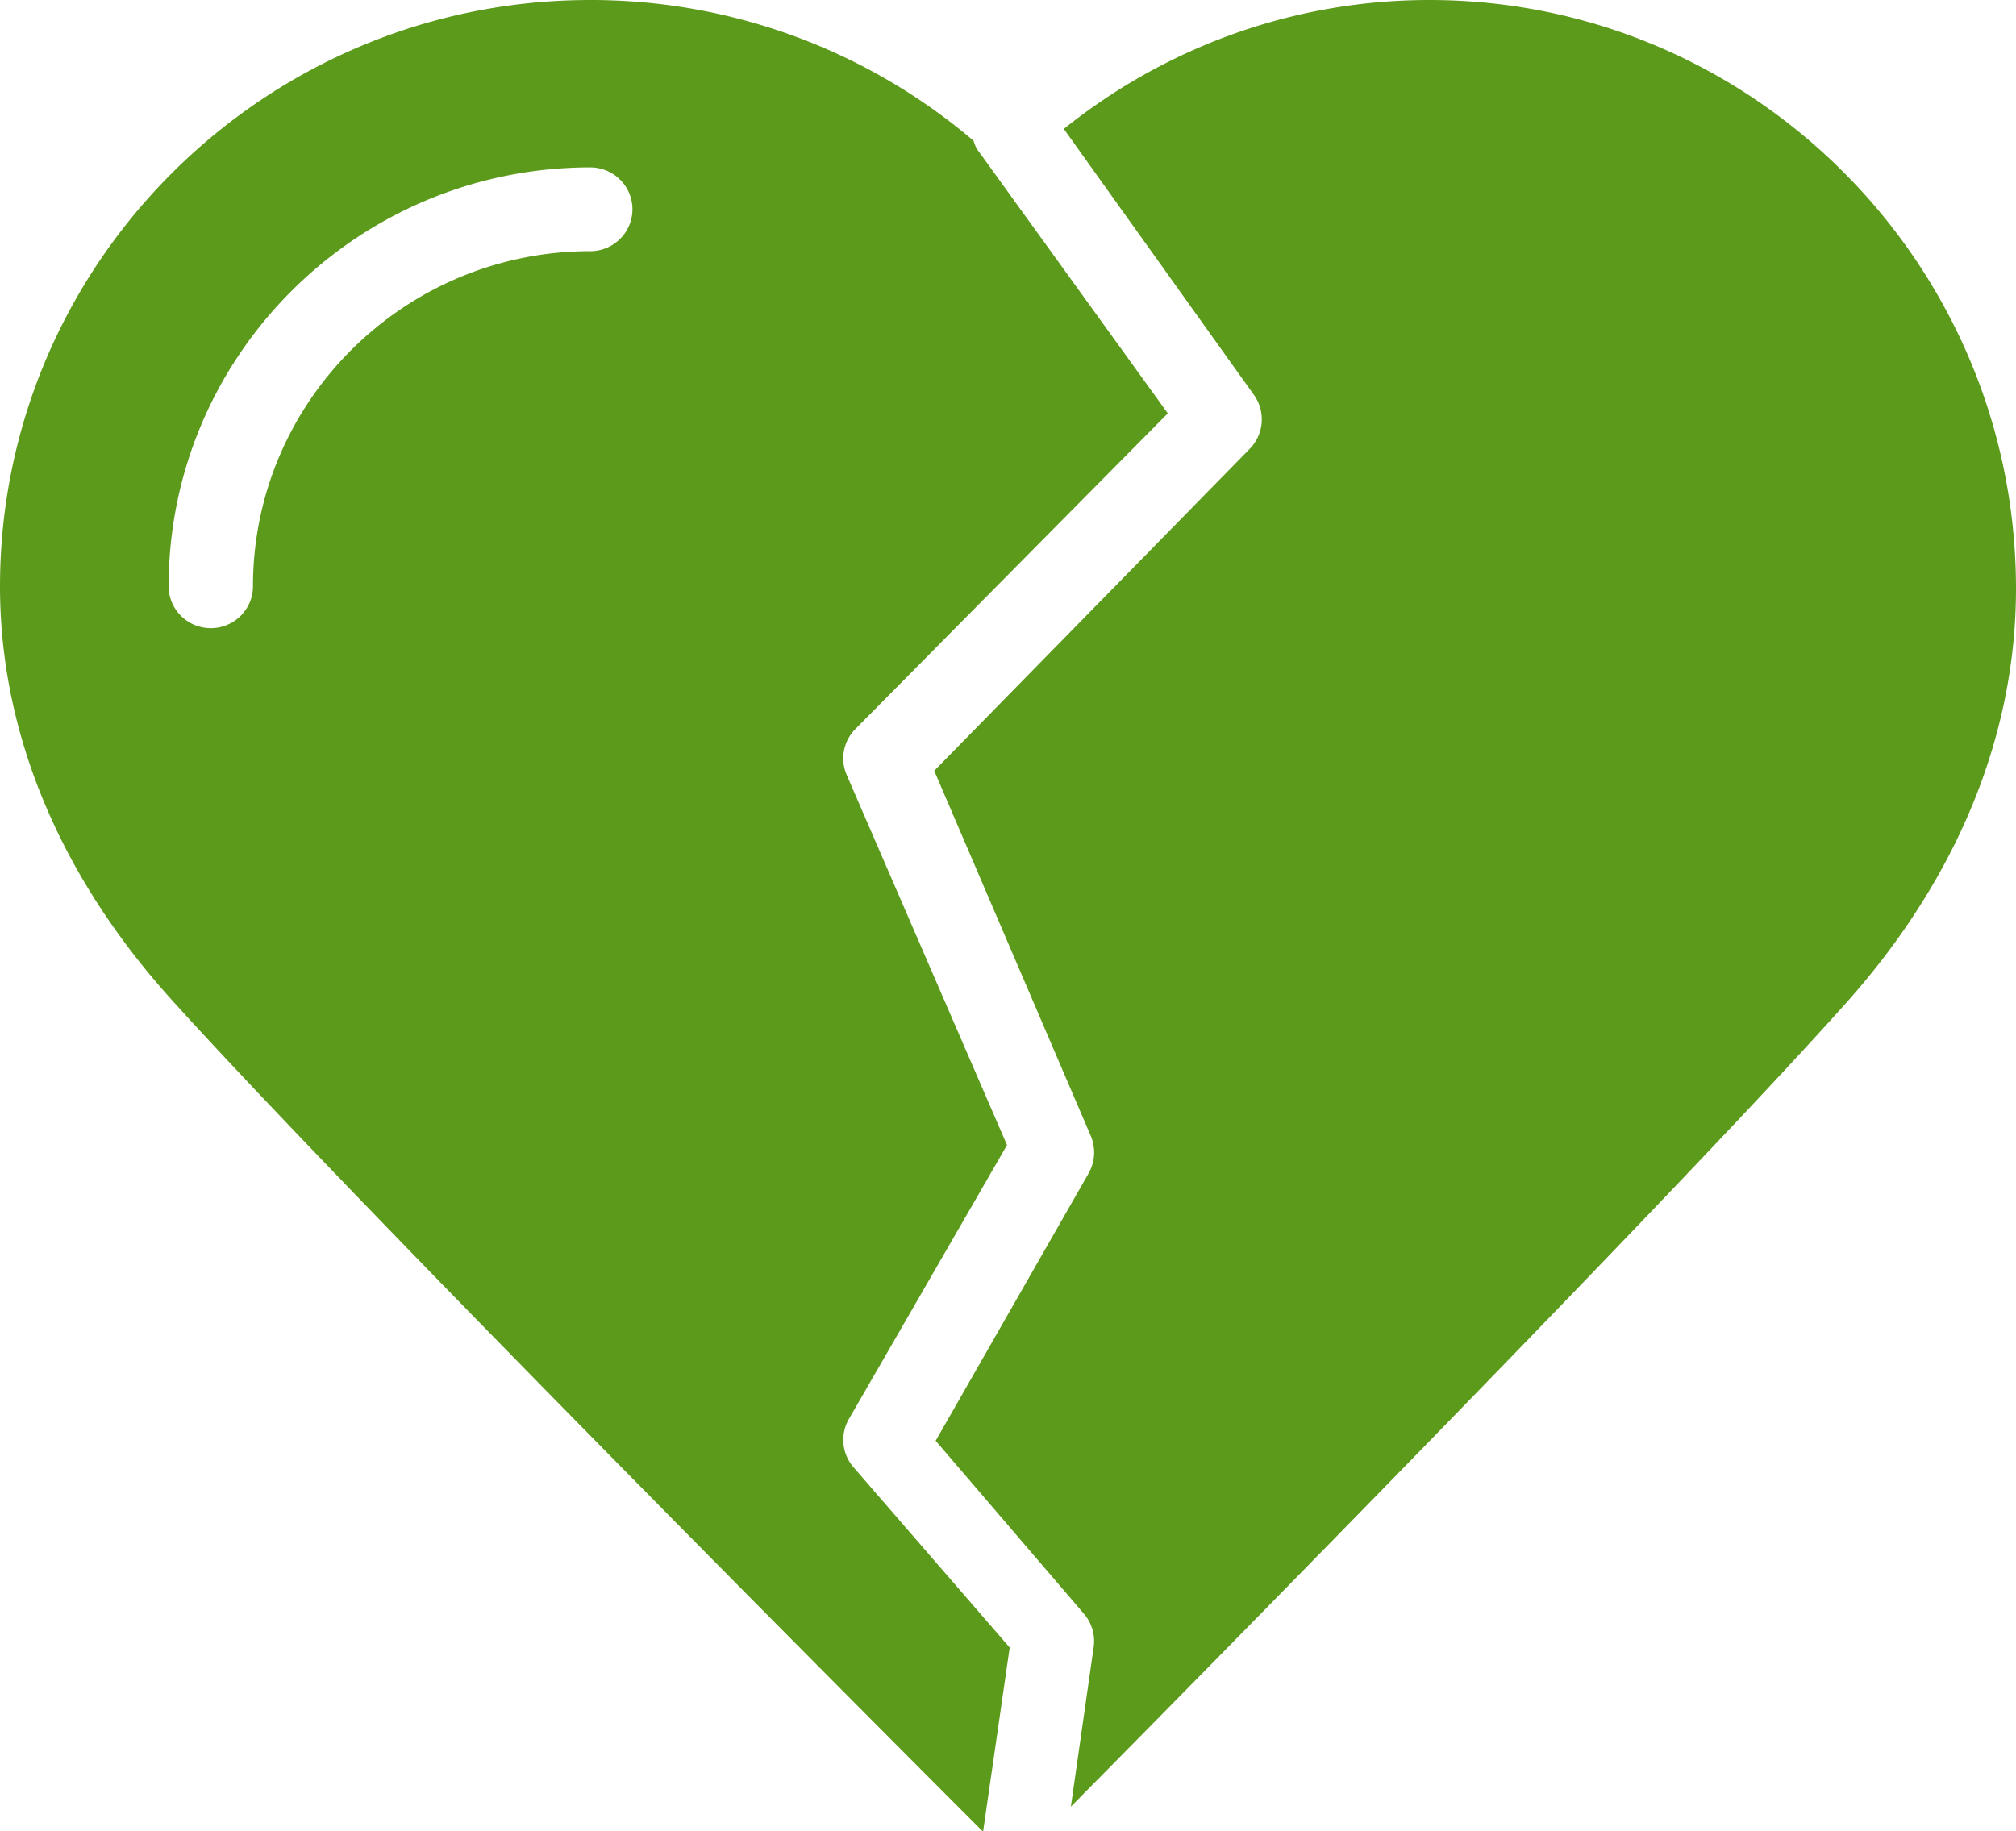 <svg xmlns="http://www.w3.org/2000/svg" xmlns:xlink="http://www.w3.org/1999/xlink" width="164" height="149"><g fill="none" fill-rule="evenodd"><g fill="#5C9A1B" fill-rule="nonzero" transform="translate(-106 -279)"><g transform="translate(106 279)"><path d="m69.057 115.457 12.862-22.29-13.04-30.115a3.388 3.388 0 0 1 .706-3.735L95 33.632l-15.469-21.43c-.171-.232-.24-.498-.343-.757A48.024 48.024 0 0 0 48.018 0C21.54 0 0 21.404 0 47.715 0 59.596 4.822 71.211 13.939 81.32c15.688 17.382 65.448 67.135 65.95 67.632.027.014.06.02.088.048l2.161-14.948-12.704-14.67a3.4 3.4 0 0 1-.377-3.925Zm-21.04-95.021c-15.132 0-27.438 12.228-27.438 27.265 0 1.882-1.537 3.409-3.43 3.409-1.893 0-3.43-1.527-3.43-3.409 0-18.792 15.387-34.082 34.299-34.082 1.893 0 3.43 1.527 3.43 3.409 0 1.88-1.537 3.408-3.43 3.408Z"/><path d="M116.274 0C105.338 0 94.92 3.764 86.541 10.49l15.463 21.638a3.425 3.425 0 0 1-.341 4.393L76 62.715l12.73 29.699a3.43 3.43 0 0 1-.178 3.059l-12.436 21.754 12.06 14.076c.642.745.935 1.738.792 2.716L87.113 147c10.275-10.394 49.465-50.172 63.04-65.364C159.22 71.496 164 59.828 164 47.9 164 21.487 142.591 0 116.274 0Z"/></g></g></g></svg>